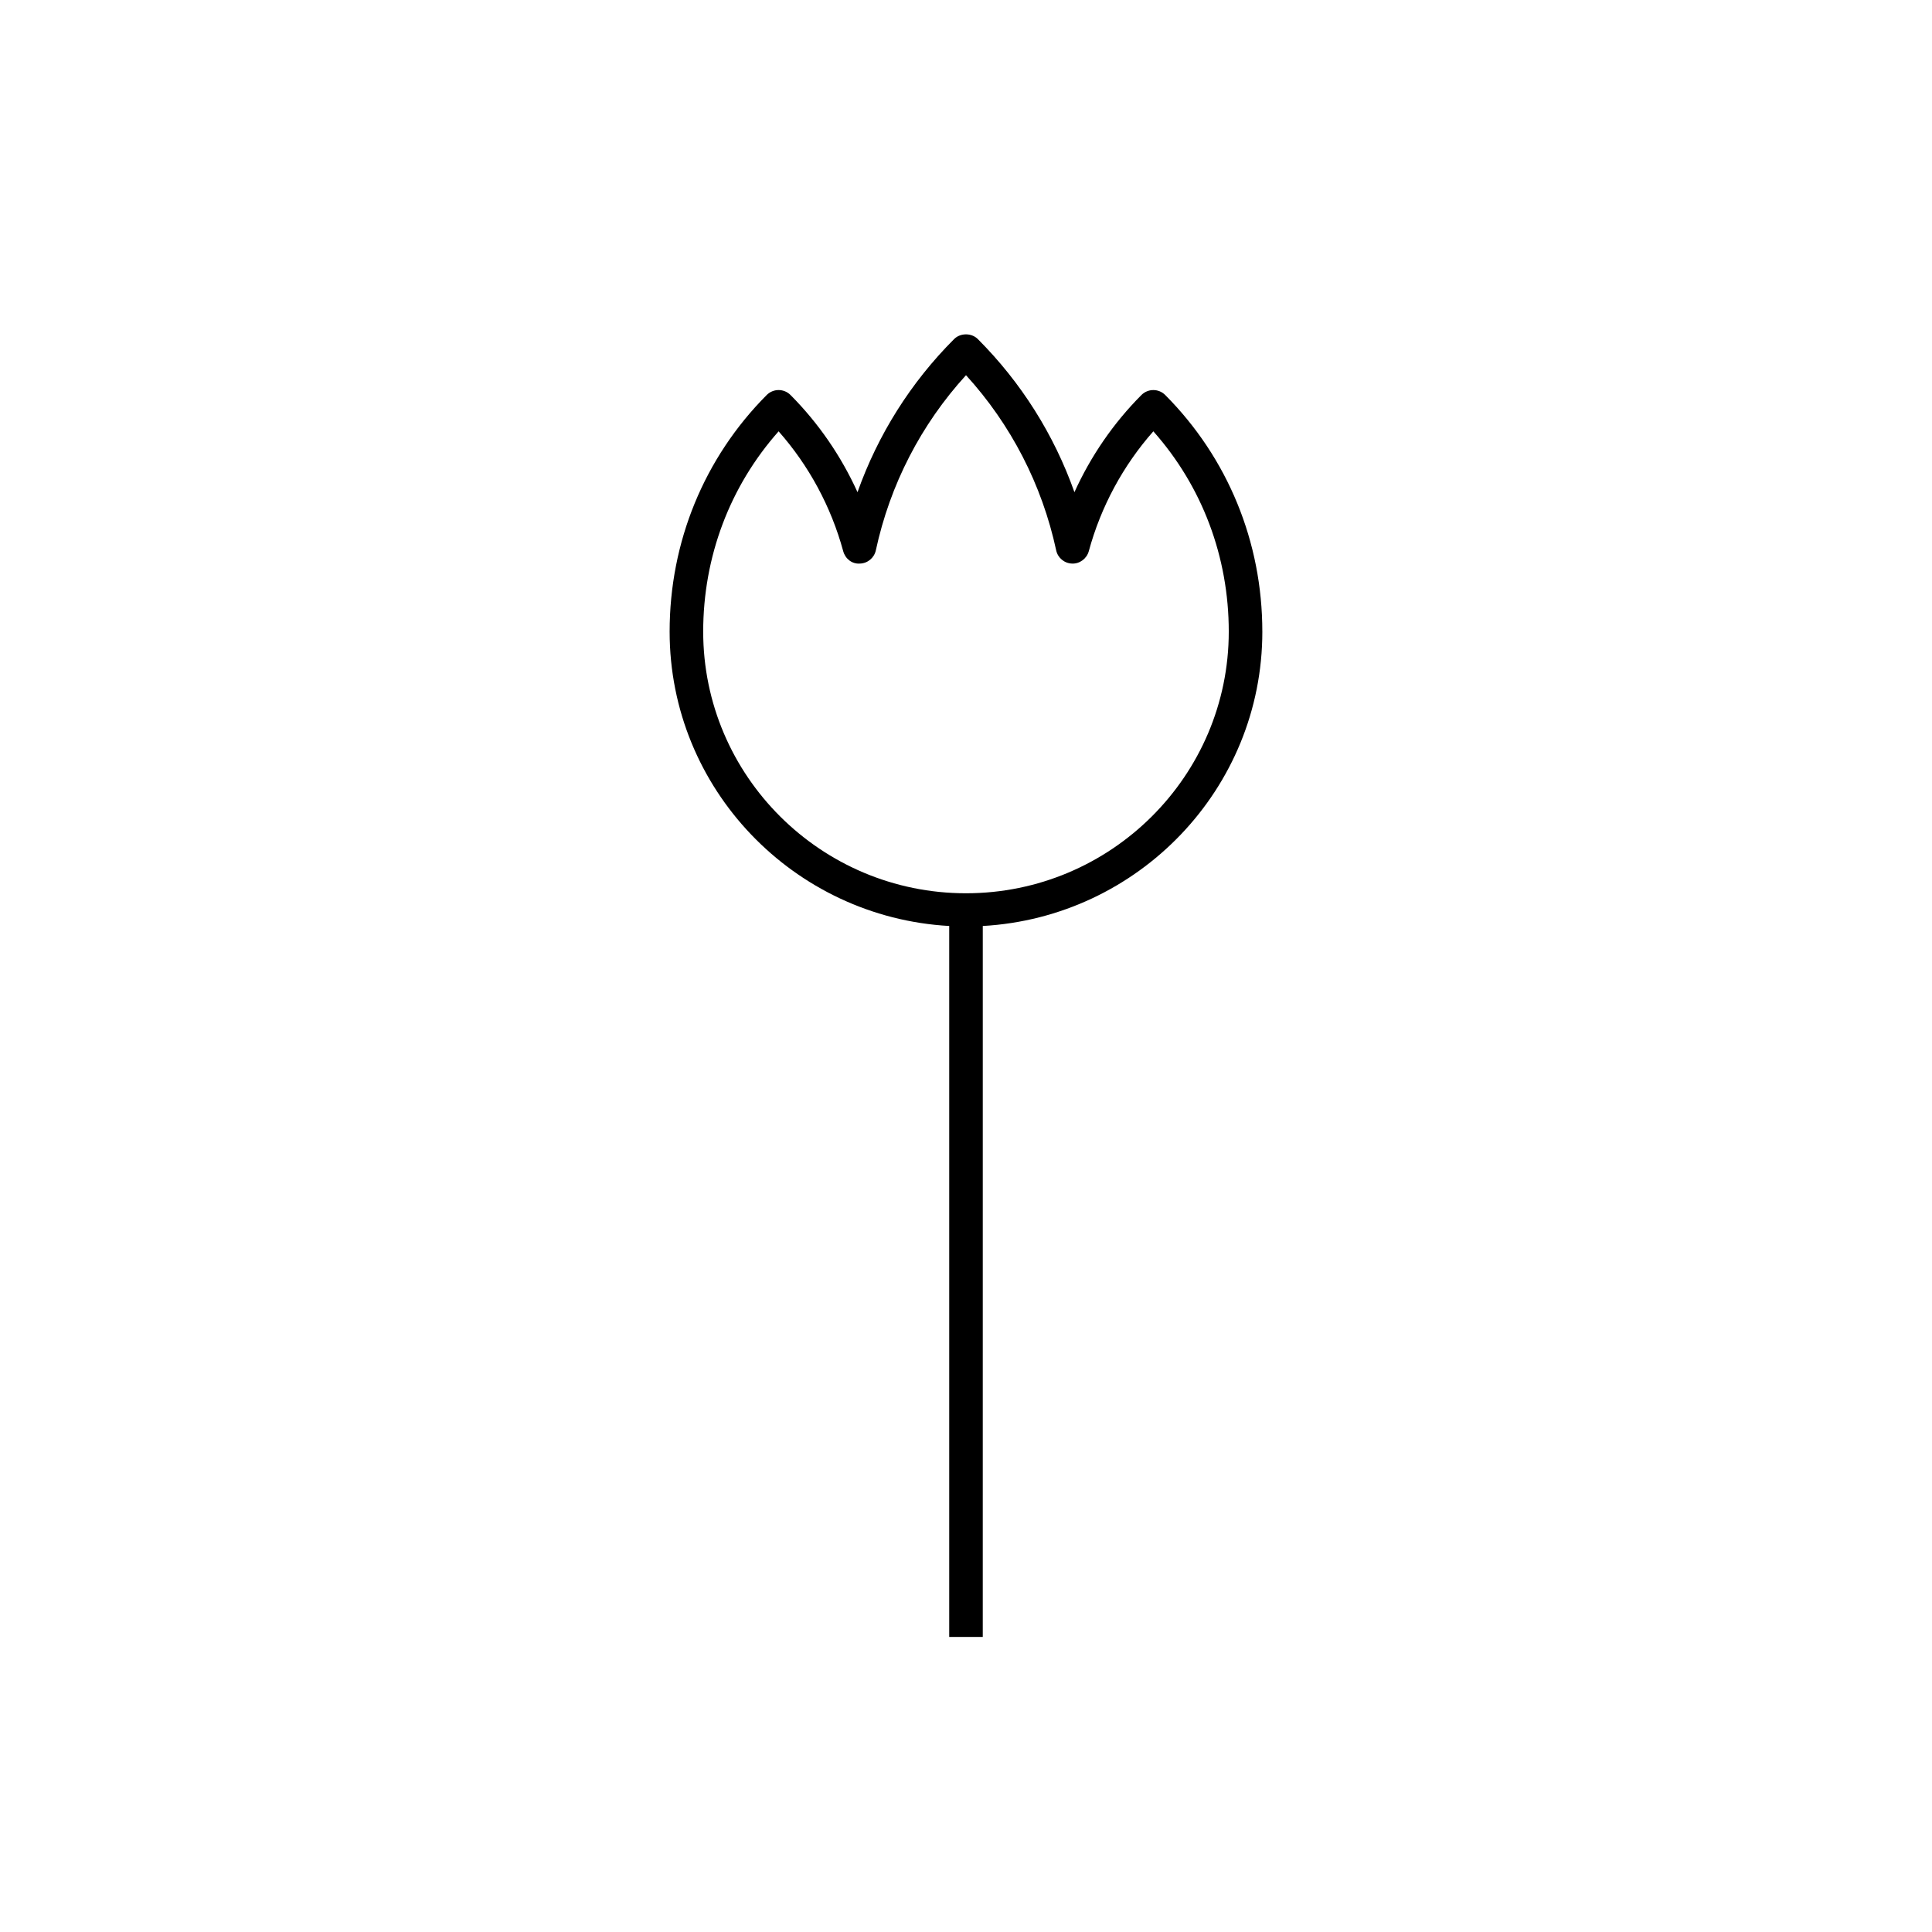 <?xml version="1.0" encoding="UTF-8"?>
<!-- Uploaded to: SVG Repo, www.svgrepo.com, Generator: SVG Repo Mixer Tools -->
<svg fill="#000000" width="800px" height="800px" version="1.1" viewBox="144 144 512 512" xmlns="http://www.w3.org/2000/svg">
 <path d="m478.53 311.39c0-23.758-9.137-46.031-25.73-62.707-0.832-0.84-1.965-1.312-3.156-1.312-1.191 0-2.309 0.469-3.156 1.309-7.414 7.445-13.414 16.188-17.754 25.754-5.398-15.234-14.109-29.074-25.598-40.574-1.668-1.668-4.621-1.668-6.289 0-11.5 11.504-20.199 25.348-25.598 40.574-4.34-9.562-10.344-18.305-17.754-25.754-0.836-0.84-1.965-1.312-3.156-1.312-1.188 0-2.309 0.469-3.152 1.309-16.59 16.676-25.73 38.949-25.73 62.711 0 41.641 32.859 75.688 74.094 78.008v188.41h8.891l0.004-188.41c41.234-2.32 74.086-36.367 74.086-78.008zm-78.535 69.336c-38.406 0-69.641-31.109-69.641-69.34 0-19.84 7.066-38.512 19.988-53.078 8.023 9.078 13.914 19.98 17.121 31.773 0.543 1.977 2.309 3.426 4.41 3.273 2.055-0.051 3.801-1.504 4.234-3.508 3.754-17.406 11.98-33.359 23.895-46.414 11.902 13.055 20.145 29.008 23.898 46.414 0.43 2.004 2.176 3.457 4.234 3.508 1.996 0.082 3.863-1.301 4.406-3.277 3.203-11.797 9.086-22.691 17.109-31.773 12.934 14.57 19.988 33.246 19.988 53.078 0 38.242-31.238 69.344-69.645 69.344z"/>
</svg>